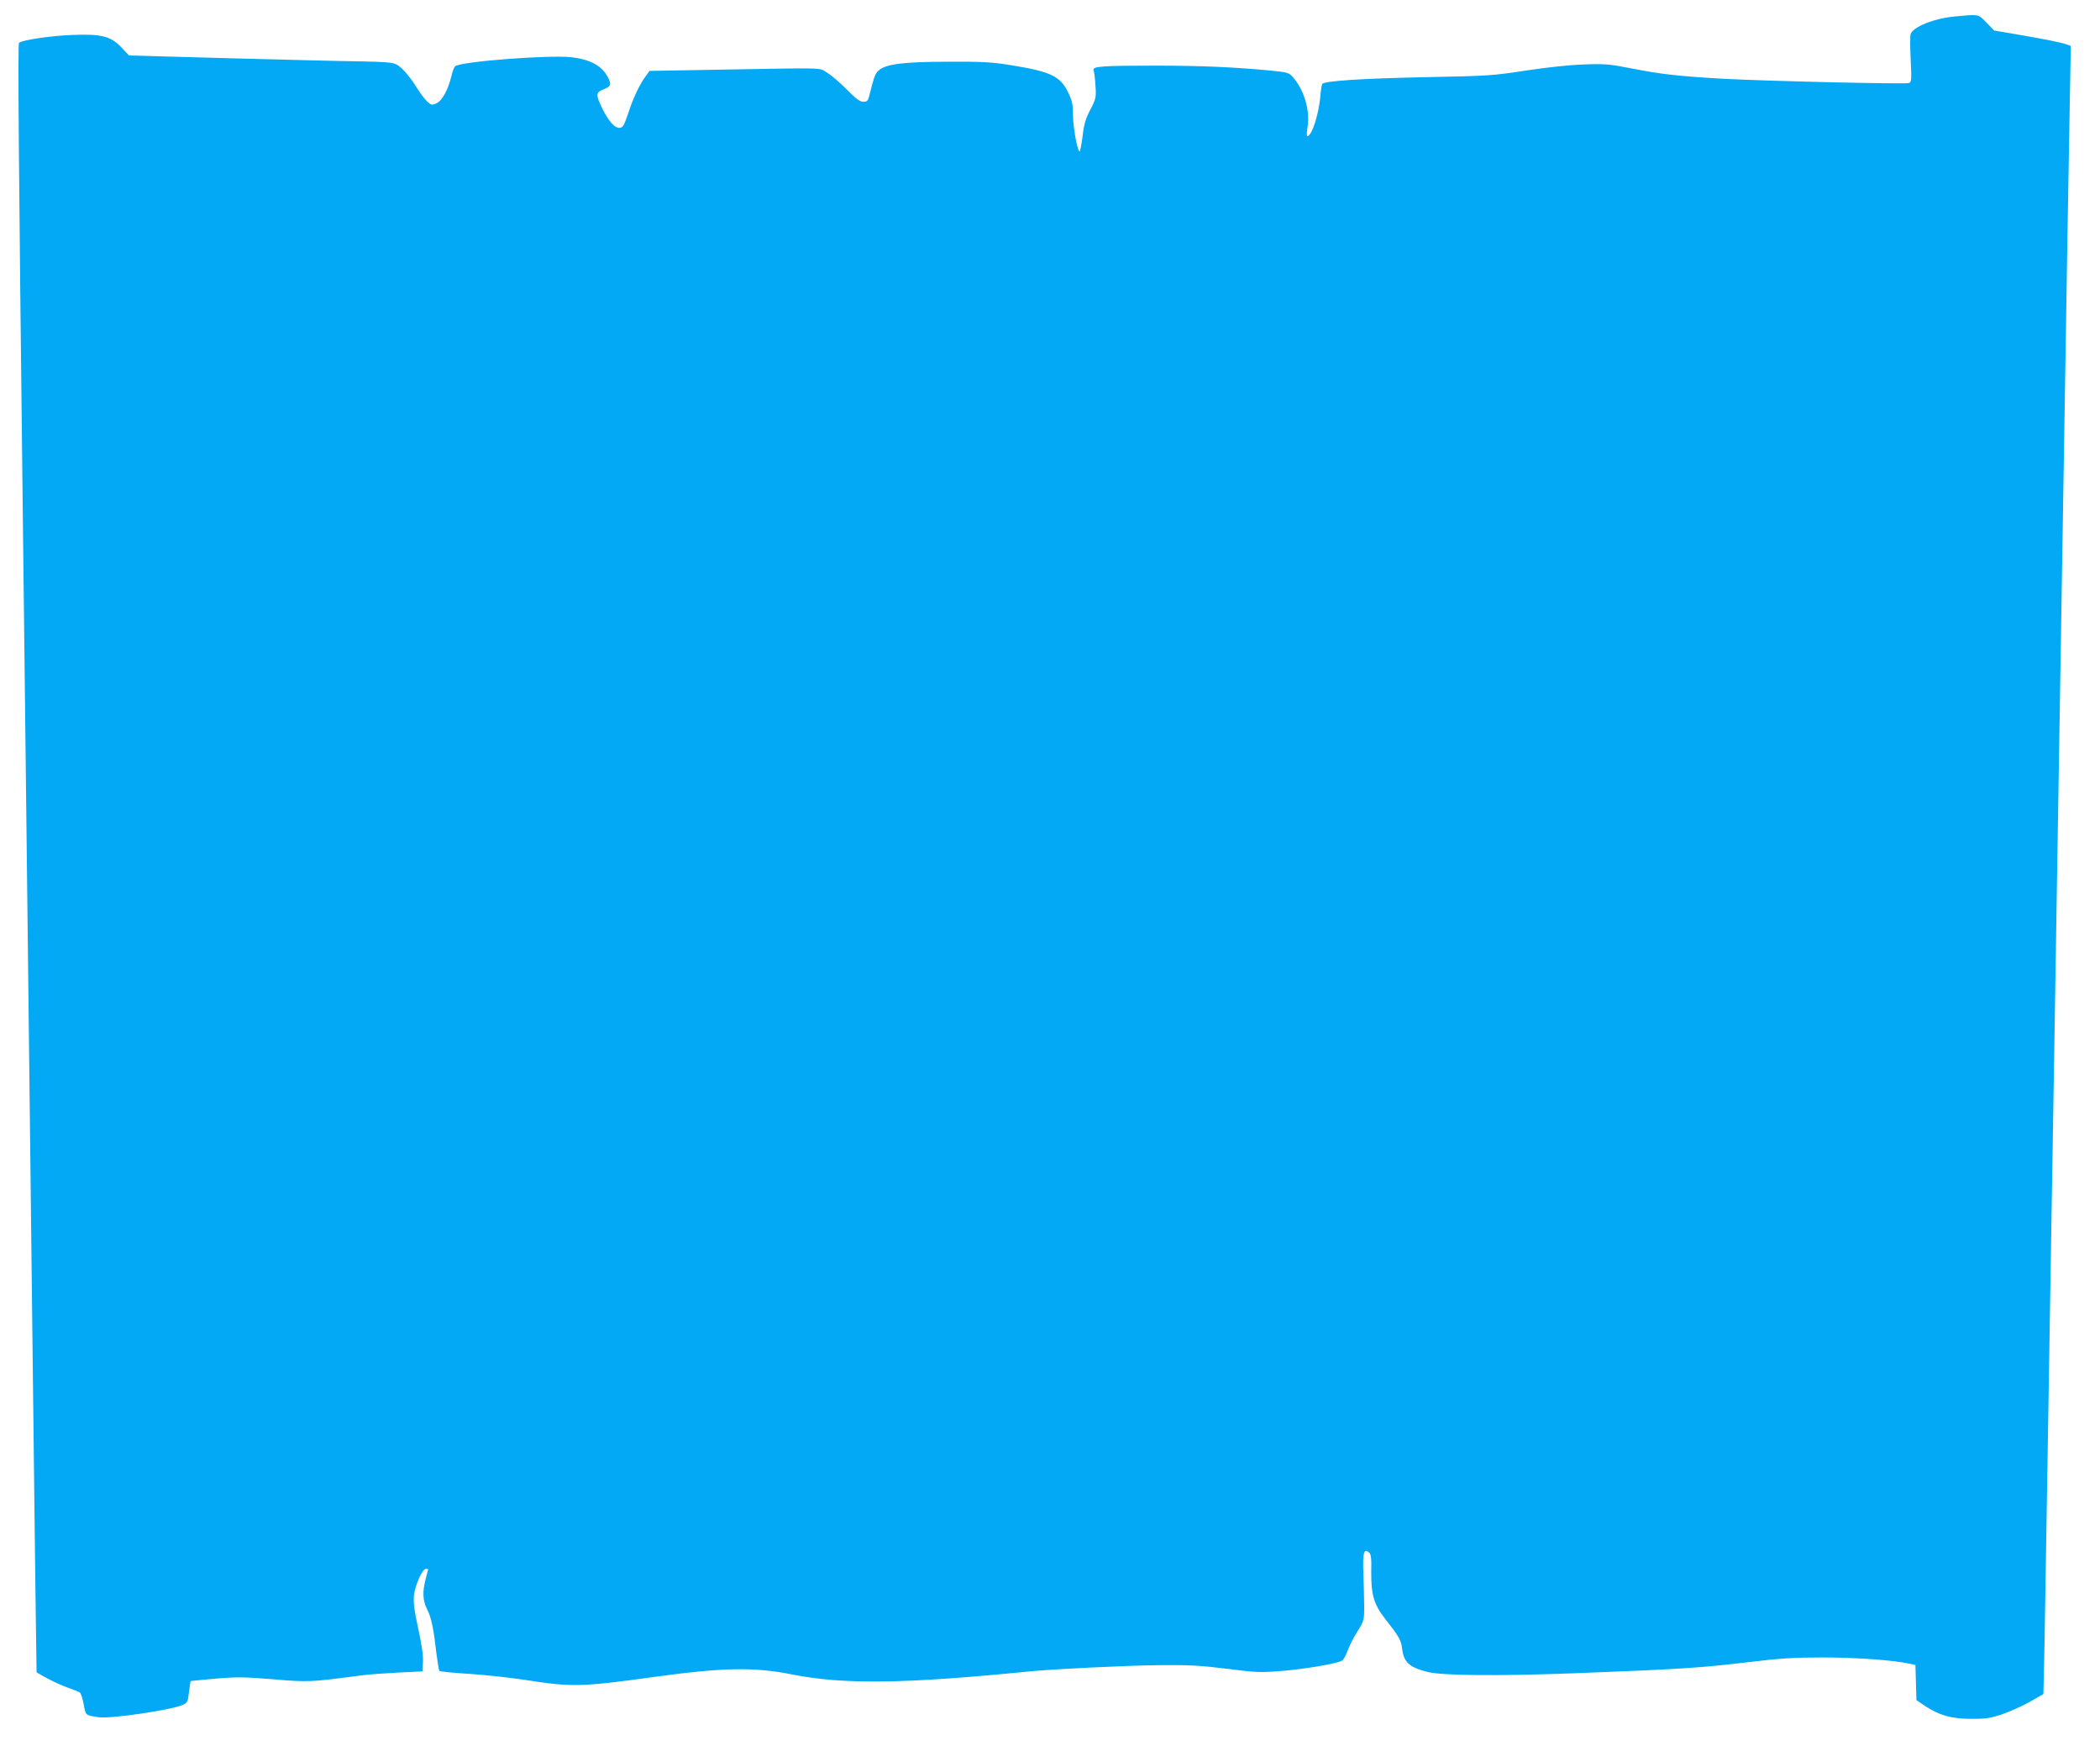 <?xml version="1.0" standalone="no"?>
<!DOCTYPE svg PUBLIC "-//W3C//DTD SVG 20010904//EN"
 "http://www.w3.org/TR/2001/REC-SVG-20010904/DTD/svg10.dtd">
<svg version="1.0" xmlns="http://www.w3.org/2000/svg"
 width="1280pt" height="1067pt" viewBox="0 0 1280 1067"
 preserveAspectRatio="xMidYMid meet">
<g transform="translate(0,1067) scale(0.1,-0.1)"
fill="#03a9f4" stroke="none">
<path d="M11910 10569 c-120 -11 -248 -62 -264 -106 -4 -10 -4 -80 0 -155 6
-124 5 -138 -10 -144 -20 -8 -874 12 -1131 26 -267 15 -383 28 -555 62 -142
28 -167 30 -300 25 -89 -3 -224 -18 -350 -37 -194 -30 -227 -33 -600 -40 -398
-8 -630 -23 -641 -42 -3 -5 -9 -42 -12 -82 -7 -78 -37 -189 -61 -221 -21 -29
-25 -17 -16 43 16 97 -21 223 -87 299 -27 31 -32 32 -138 43 -226 21 -418 30
-701 30 -330 0 -389 -4 -378 -29 3 -9 9 -50 11 -92 5 -72 4 -79 -31 -147 -30
-57 -39 -89 -48 -167 -7 -52 -15 -92 -19 -88 -15 15 -39 154 -39 226 0 59 -5
83 -29 133 -47 99 -107 128 -344 166 -122 20 -177 23 -392 22 -273 -1 -378
-14 -421 -55 -20 -19 -26 -35 -54 -146 -9 -38 -14 -43 -38 -43 -21 0 -45 18
-102 76 -41 41 -95 88 -120 102 -52 31 12 29 -678 17 l-403 -7 -23 -32 c-35
-45 -80 -141 -105 -221 -13 -38 -27 -76 -33 -82 -29 -36 -80 8 -130 112 -38
80 -36 92 12 111 43 17 48 30 26 72 -37 71 -106 109 -221 123 -132 16 -682
-26 -711 -55 -6 -6 -17 -33 -23 -61 -20 -83 -57 -151 -92 -165 -27 -12 -32
-10 -55 11 -13 12 -39 46 -56 73 -50 80 -97 135 -131 153 -25 13 -69 16 -217
19 -102 1 -461 10 -799 19 l-615 17 -45 48 c-66 70 -123 84 -301 77 -132 -5
-306 -31 -324 -48 -8 -7 -3 -676 24 -2959 12 -1019 41 -3503 60 -5130 5 -465
13 -1069 16 -1343 l7 -498 64 -36 c35 -19 92 -45 126 -57 34 -12 67 -25 73
-29 7 -4 17 -36 24 -72 13 -70 9 -66 88 -79 70 -12 452 44 518 76 26 12 30 20
36 77 4 35 9 65 10 67 2 1 71 8 154 15 129 11 177 10 349 -4 211 -18 225 -18
540 24 45 6 146 13 225 17 l145 7 3 59 c2 39 -8 107 -29 203 -24 109 -30 158
-26 200 7 63 51 163 73 163 8 0 14 -1 14 -2 0 -2 -7 -28 -15 -58 -21 -79 -19
-133 9 -188 26 -52 39 -117 56 -267 7 -55 15 -103 18 -107 4 -4 86 -12 182
-18 96 -6 247 -23 335 -36 291 -46 349 -44 790 17 421 58 612 62 845 15 311
-62 687 -57 1445 19 144 14 588 36 785 38 188 2 257 -2 419 -22 180 -23 205
-24 336 -13 137 11 332 44 364 62 9 4 24 31 34 59 10 28 37 82 60 118 41 66
42 70 42 153 0 47 -3 138 -5 202 -5 125 3 155 34 128 13 -10 16 -34 14 -119
-1 -138 16 -197 82 -282 87 -111 100 -133 106 -184 11 -85 42 -114 154 -143
90 -23 428 -26 906 -8 621 24 756 32 1039 66 206 25 288 30 468 30 198 0 425
-16 527 -38 l35 -8 3 -107 3 -107 52 -35 c88 -58 157 -78 277 -79 90 -1 118 3
191 27 47 16 124 50 170 76 l84 48 7 314 c3 173 11 638 17 1034 6 396 16 977
21 1290 5 314 14 858 20 1210 6 352 15 910 20 1240 14 868 28 1739 40 2460 17
1042 29 1811 36 2162 l6 333 -25 9 c-31 12 -132 32 -307 62 l-135 23 -47 48
c-51 53 -43 52 -198 37z"/>
</g>
</svg>
